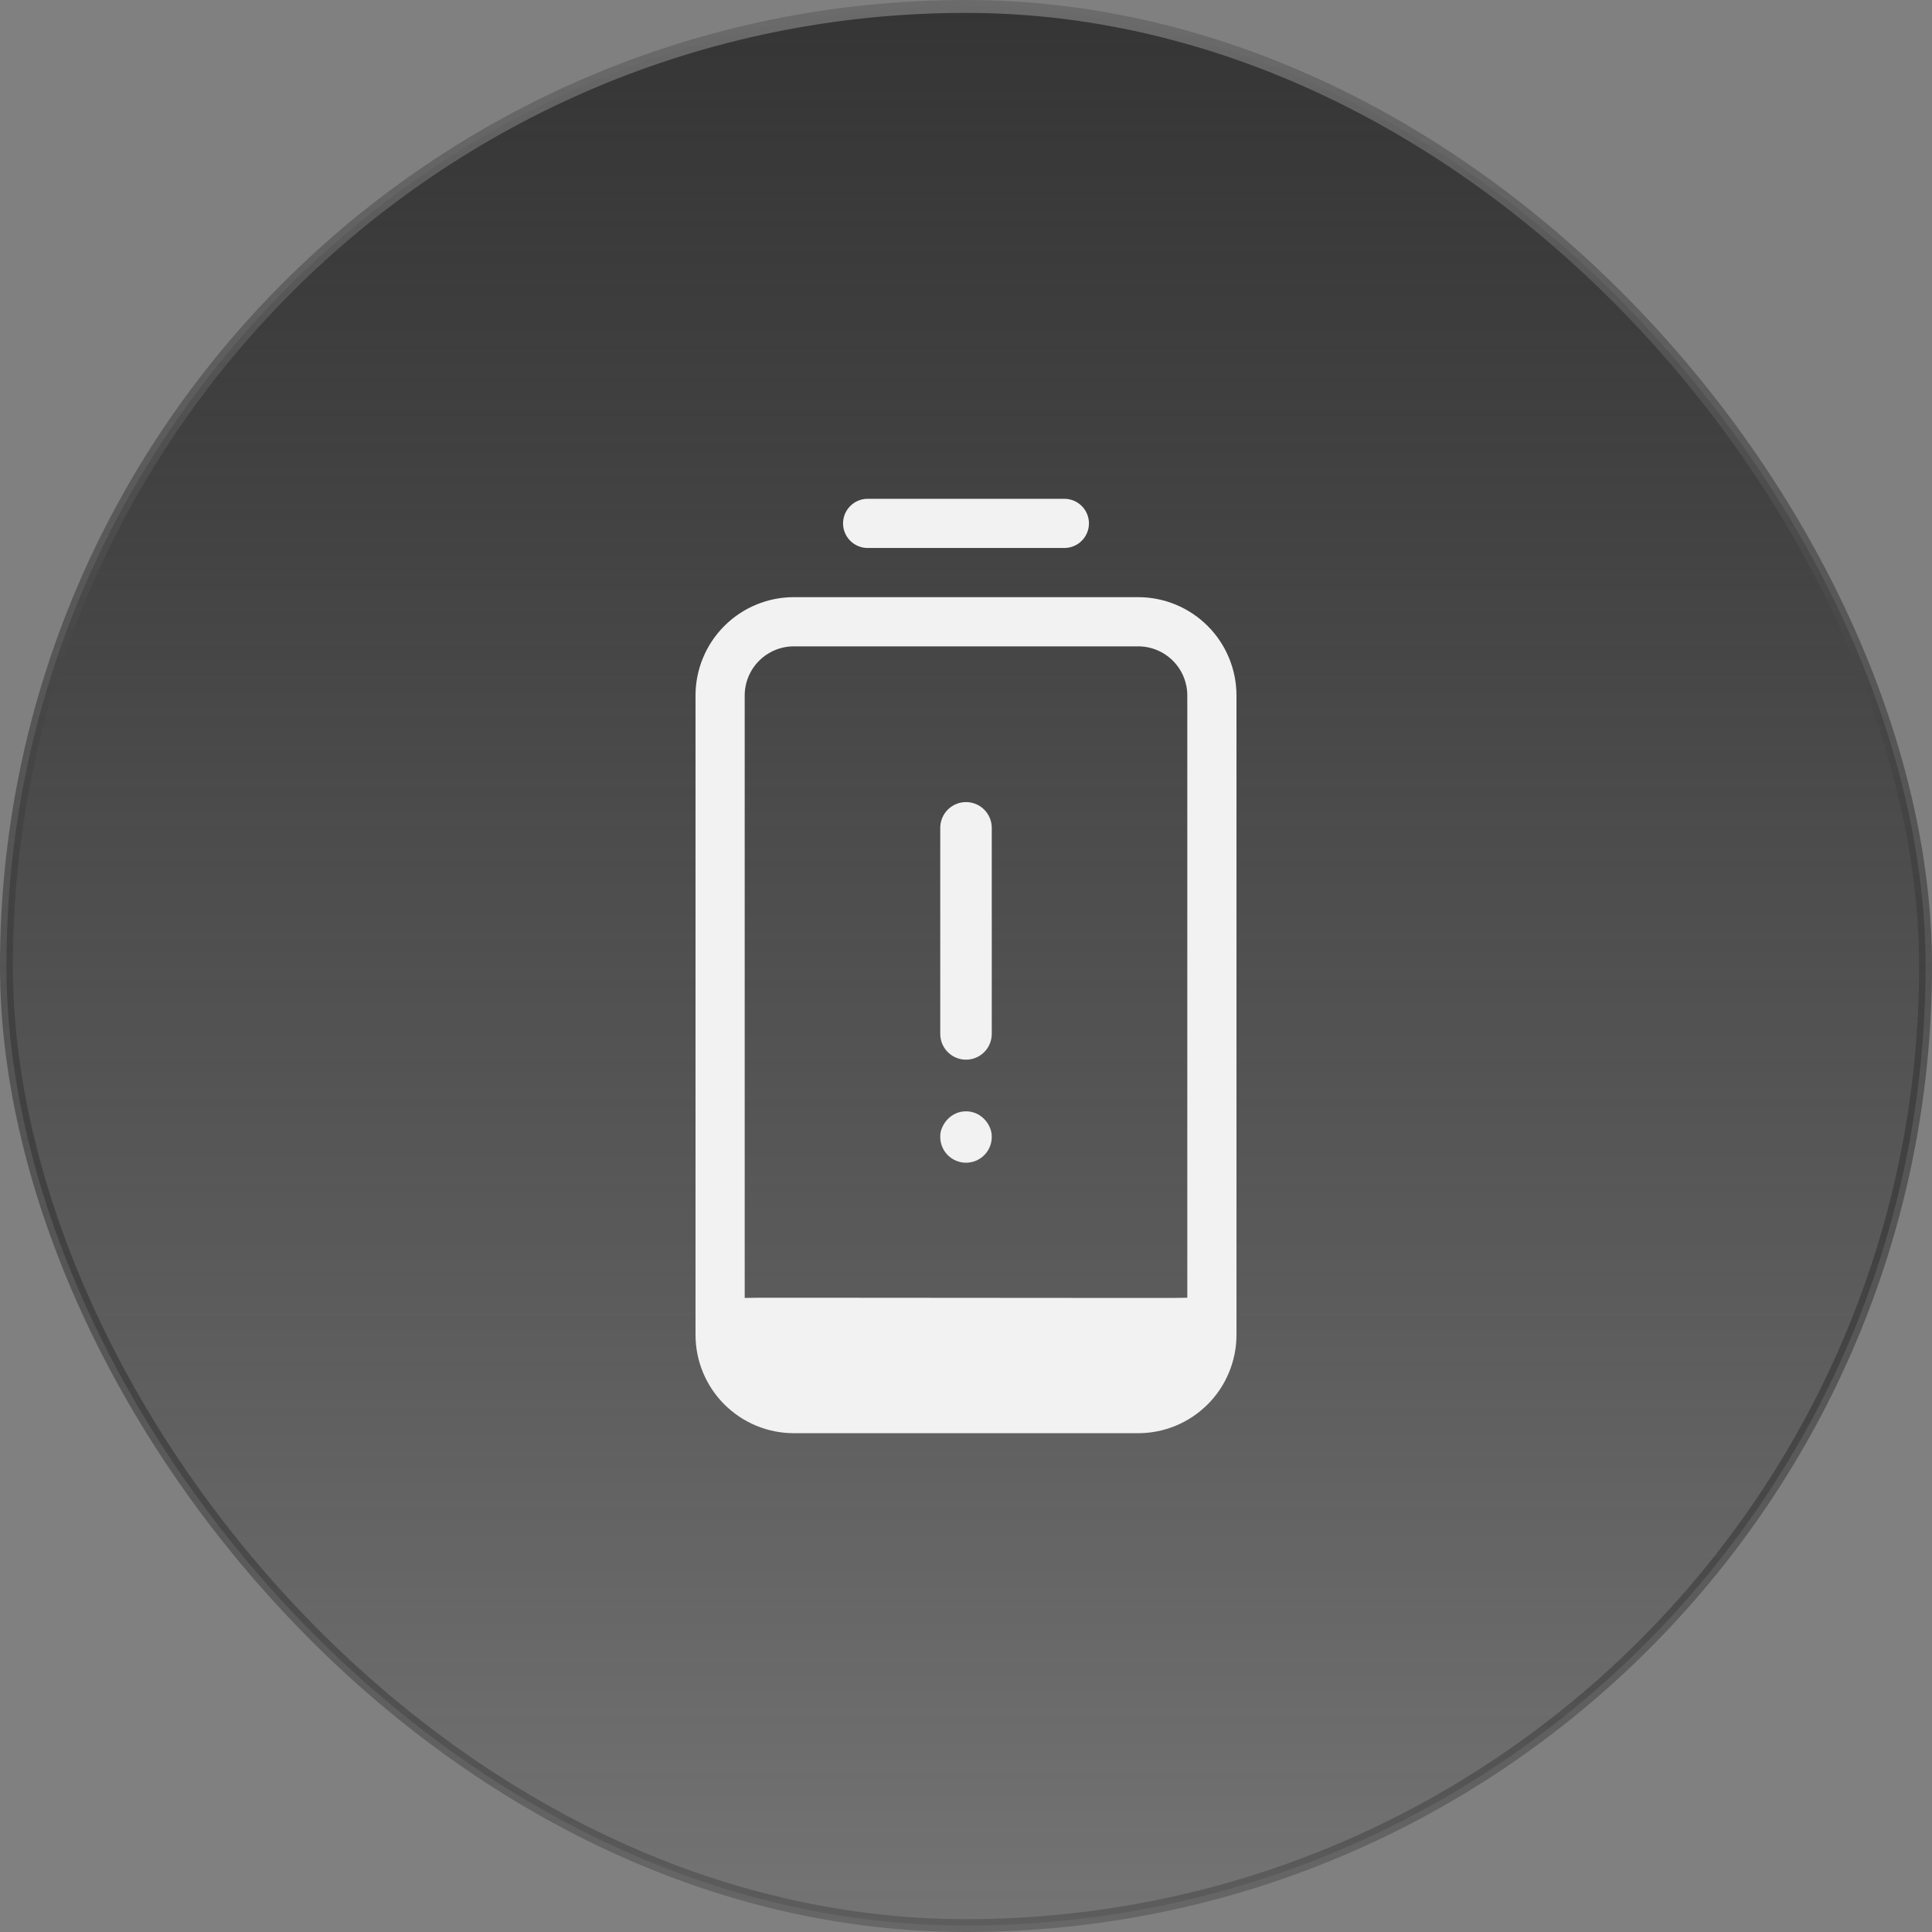 <svg width="150" height="150" viewBox="0 0 150 150" fill="none" xmlns="http://www.w3.org/2000/svg">
<rect x="0" y="0" width="150" height="150" fill="#808080" stroke="none"/>
<rect x="0.5" y="0.5" width="149" height="149" rx="74.5" fill="url(#paint0_linear_1_16471)"/>
<rect x="0.5" y="0.5" width="149" height="149" rx="74.5" stroke="url(#paint1_linear_1_16471)"/>
<path d="M88.364 46.363L61.636 46.363C59.611 46.363 57.669 47.168 56.237 48.6C54.804 50.032 54 51.974 54 54L54 103.636C54 105.661 54.804 107.604 56.237 109.036C57.669 110.468 59.611 111.273 61.636 111.273H88.364C90.389 111.273 92.331 110.468 93.763 109.036C95.195 107.604 96 105.661 96 103.636V54C96 51.974 95.195 50.032 93.763 48.6C92.331 47.168 90.389 46.363 88.364 46.363ZM92.182 100.755L91.064 100.773C91.064 100.773 88.364 100.773 87.351 100.773C86.338 100.773 62.649 100.755 62.649 100.755C61.636 100.755 58.937 100.755 58.937 100.755L57.818 100.773L57.818 54C57.818 52.987 58.221 52.016 58.937 51.3C59.653 50.584 60.624 50.182 61.636 50.182L88.364 50.182C89.376 50.182 90.347 50.584 91.064 51.3C91.779 52.016 92.182 52.987 92.182 54V100.755ZM65.454 40.636C65.454 40.13 65.656 39.644 66.014 39.286C66.372 38.928 66.857 38.727 67.364 38.727L82.636 38.727C83.143 38.727 83.628 38.928 83.986 39.286C84.344 39.644 84.546 40.13 84.546 40.636C84.546 41.142 84.344 41.628 83.986 41.986C83.628 42.344 83.143 42.545 82.636 42.545L67.364 42.545C66.857 42.545 66.372 42.344 66.014 41.986C65.656 41.628 65.454 41.142 65.454 40.636Z" fill="#F2F2F2"/>
<path d="M77 80.273L77 64.273C77 63.742 76.789 63.234 76.414 62.859C76.039 62.484 75.531 62.273 75 62.273C74.47 62.273 73.962 62.484 73.587 62.859C73.212 63.234 73.001 63.742 73.001 64.273L73.001 80.273C73.001 80.803 73.212 81.312 73.587 81.687C73.962 82.062 74.47 82.273 75 82.273C75.531 82.273 76.039 82.062 76.414 81.687C76.789 81.312 77 80.803 77 80.273Z" fill="#F2F2F2"/>
<path d="M77 88.273C77.005 88.011 76.95 87.751 76.84 87.513C76.629 87.03 76.243 86.644 75.76 86.433C75.273 86.233 74.727 86.233 74.24 86.433C73.757 86.644 73.372 87.03 73.161 87.513C73.047 87.75 72.992 88.01 73.001 88.273C73.001 88.803 73.212 89.312 73.587 89.687C73.962 90.062 74.47 90.273 75 90.273C75.531 90.273 76.039 90.062 76.414 89.687C76.789 89.312 77 88.803 77 88.273Z" fill="#F2F2F2"/>
<defs>
<linearGradient id="paint0_linear_1_16471" x1="75" y1="0" x2="75" y2="150" gradientUnits="userSpaceOnUse">
<stop stop-color="#353535"/>
<stop offset="1" stop-color="#202020" stop-opacity="0.12"/>
</linearGradient>
<linearGradient id="paint1_linear_1_16471" x1="75" y1="0" x2="75" y2="150" gradientUnits="userSpaceOnUse">
<stop stop-color="#6B6B6B"/>
<stop offset="1" stop-color="#040404" stop-opacity="0.2"/>
</linearGradient>
</defs>
</svg>
